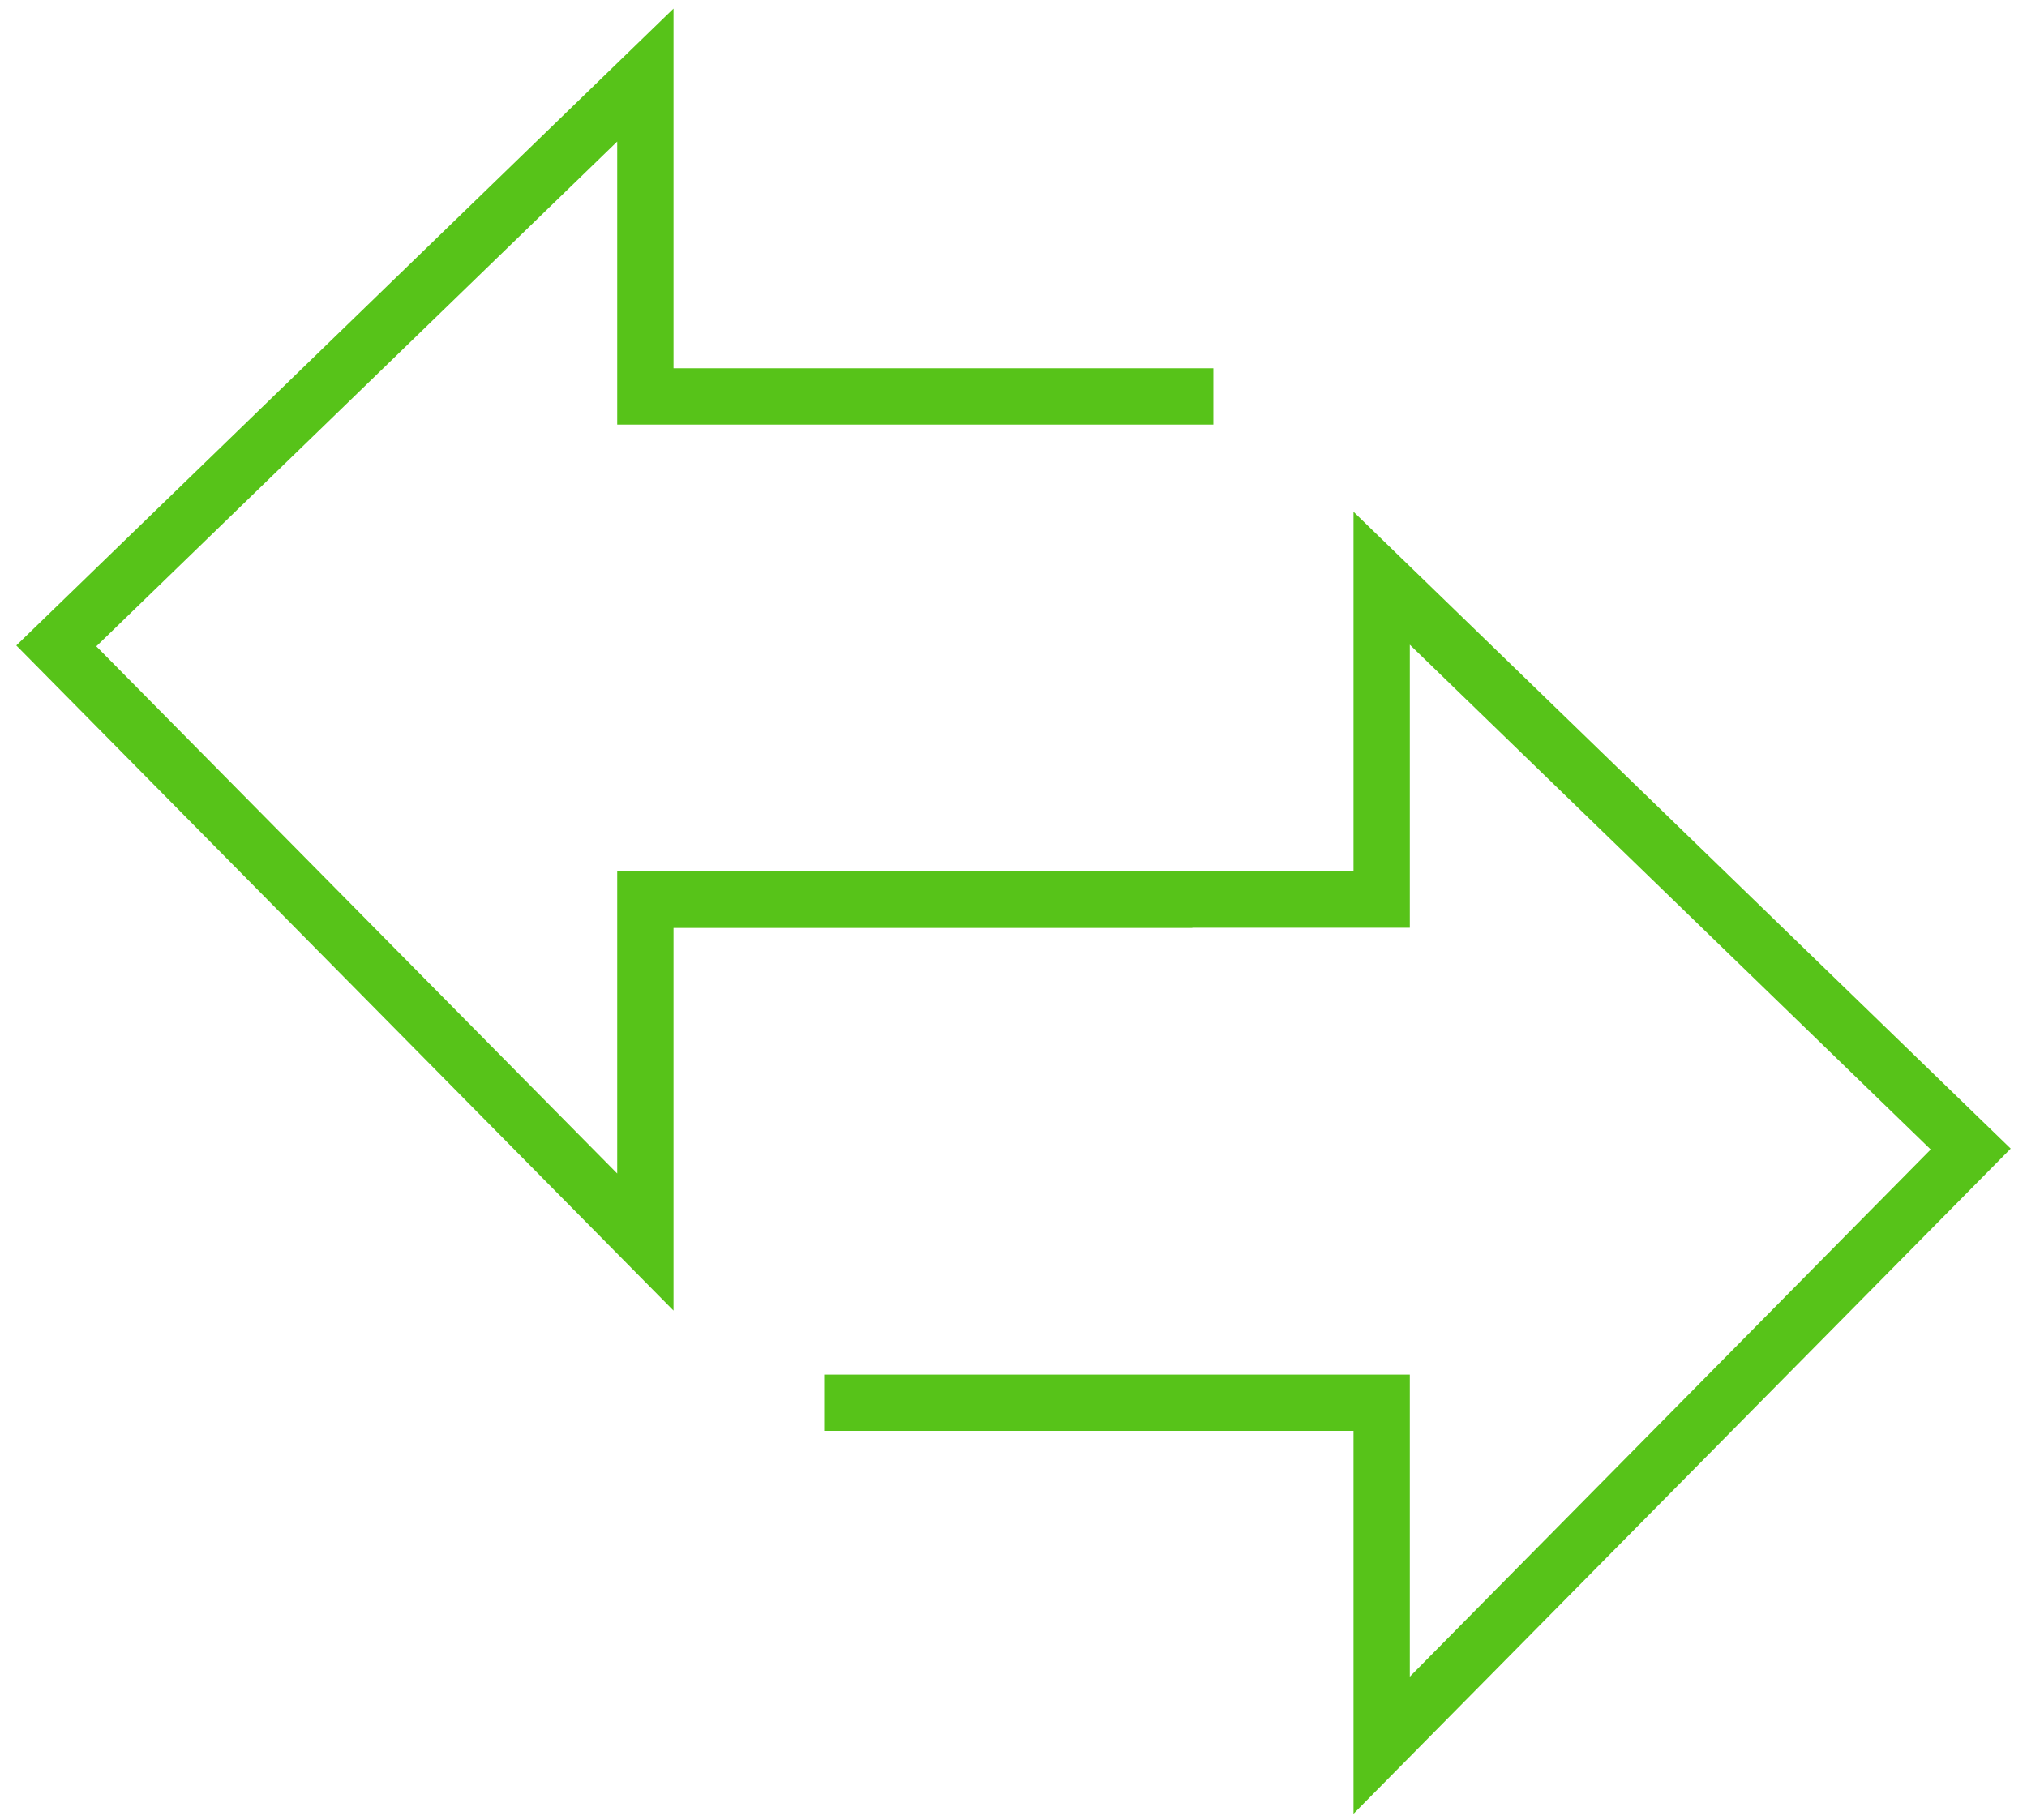 <svg width="108" height="97" viewBox="0 0 108 97" fill="none" xmlns="http://www.w3.org/2000/svg">
<path d="M43.913 74.749H73.616V93L105.001 61.23L73.616 30.813V47.937H35.73" stroke="#57C319" stroke-width="3"/>
<path d="M63.528 47.937H34.385V66.187L3 34.418L34.385 4V21.124H64.648" stroke="#57C319" stroke-width="3"/>
</svg>

